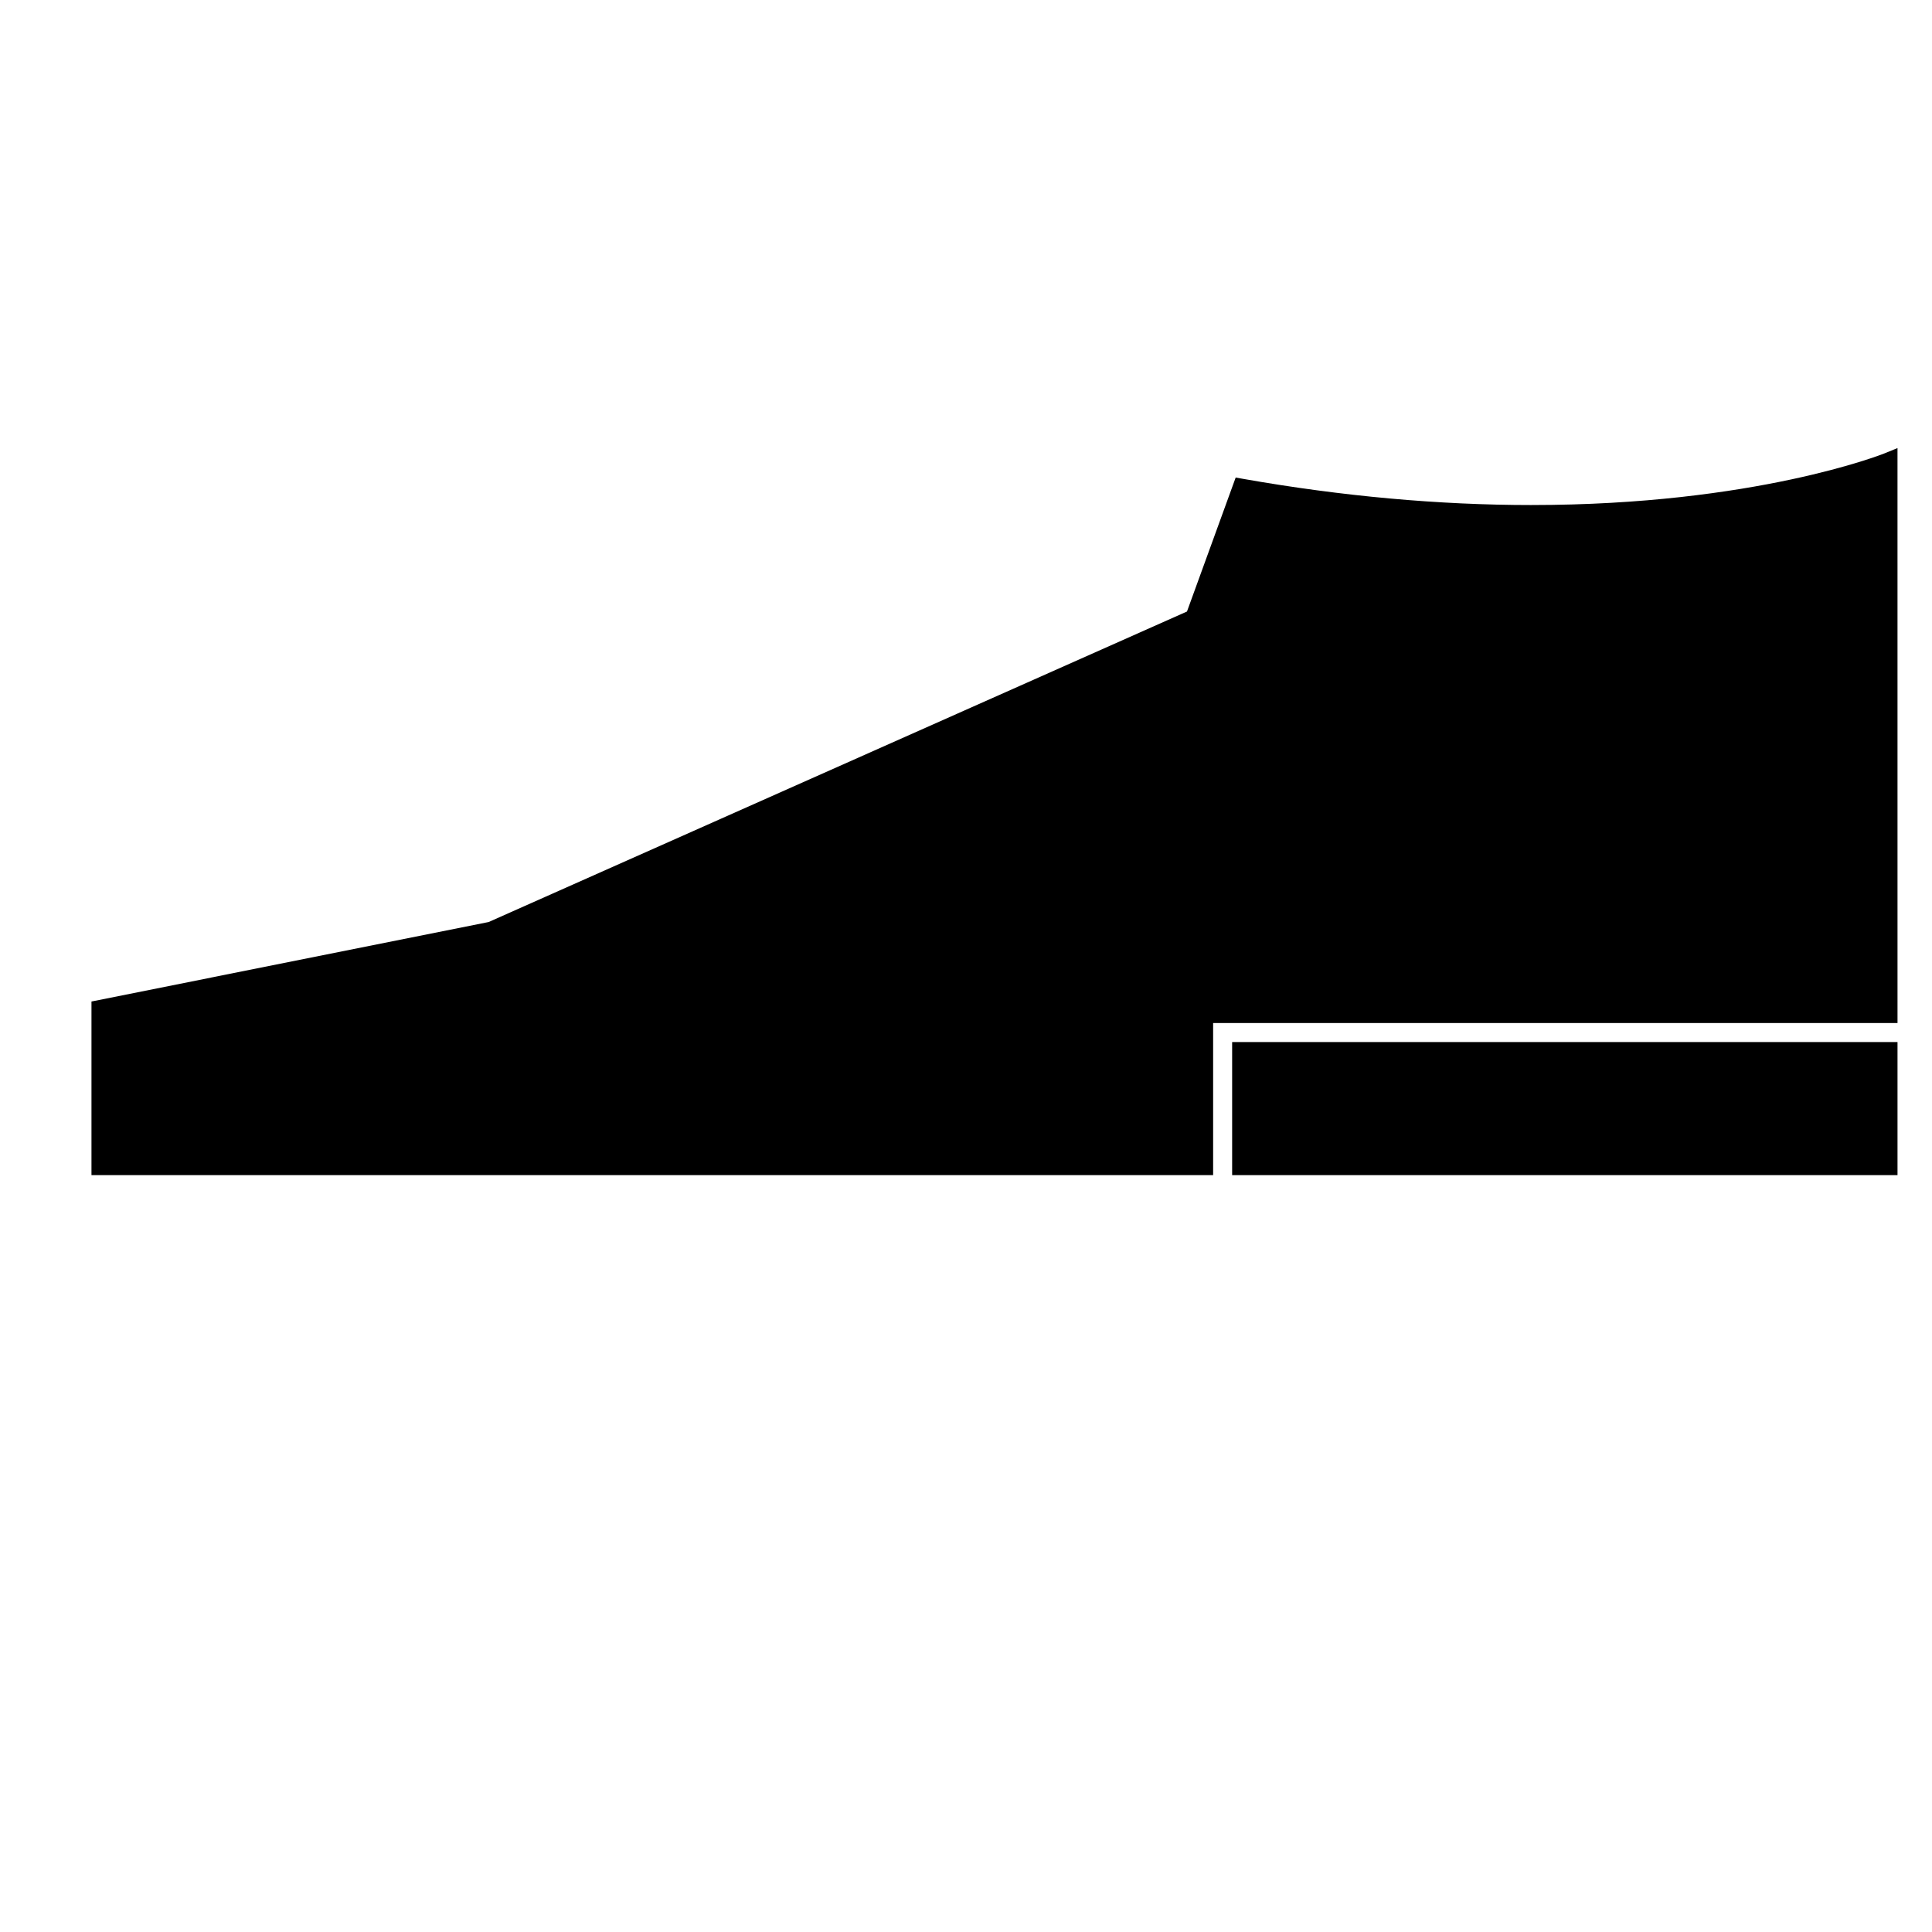 <?xml version="1.0" encoding="UTF-8"?>
<!-- Uploaded to: SVG Repo, www.svgrepo.com, Generator: SVG Repo Mixer Tools -->
<svg fill="#000000" width="800px" height="800px" version="1.1" viewBox="144 144 512 512" xmlns="http://www.w3.org/2000/svg">
 <g>
  <path d="m549.92 277.84c-24.609 0-50.305-2.328-76.371-6.918l-2.082-0.367-12.906 35.504-185.07 82.289-105.25 21.062v46.012h297.25v-40.305h181.37l-0.004-152.37-3.465 1.41c-0.344 0.137-34.297 13.68-93.477 13.68z"/>
  <path d="m470.53 425.19v30.23h176.33v-35.266h-176.33z"/>
 </g>
</svg>
